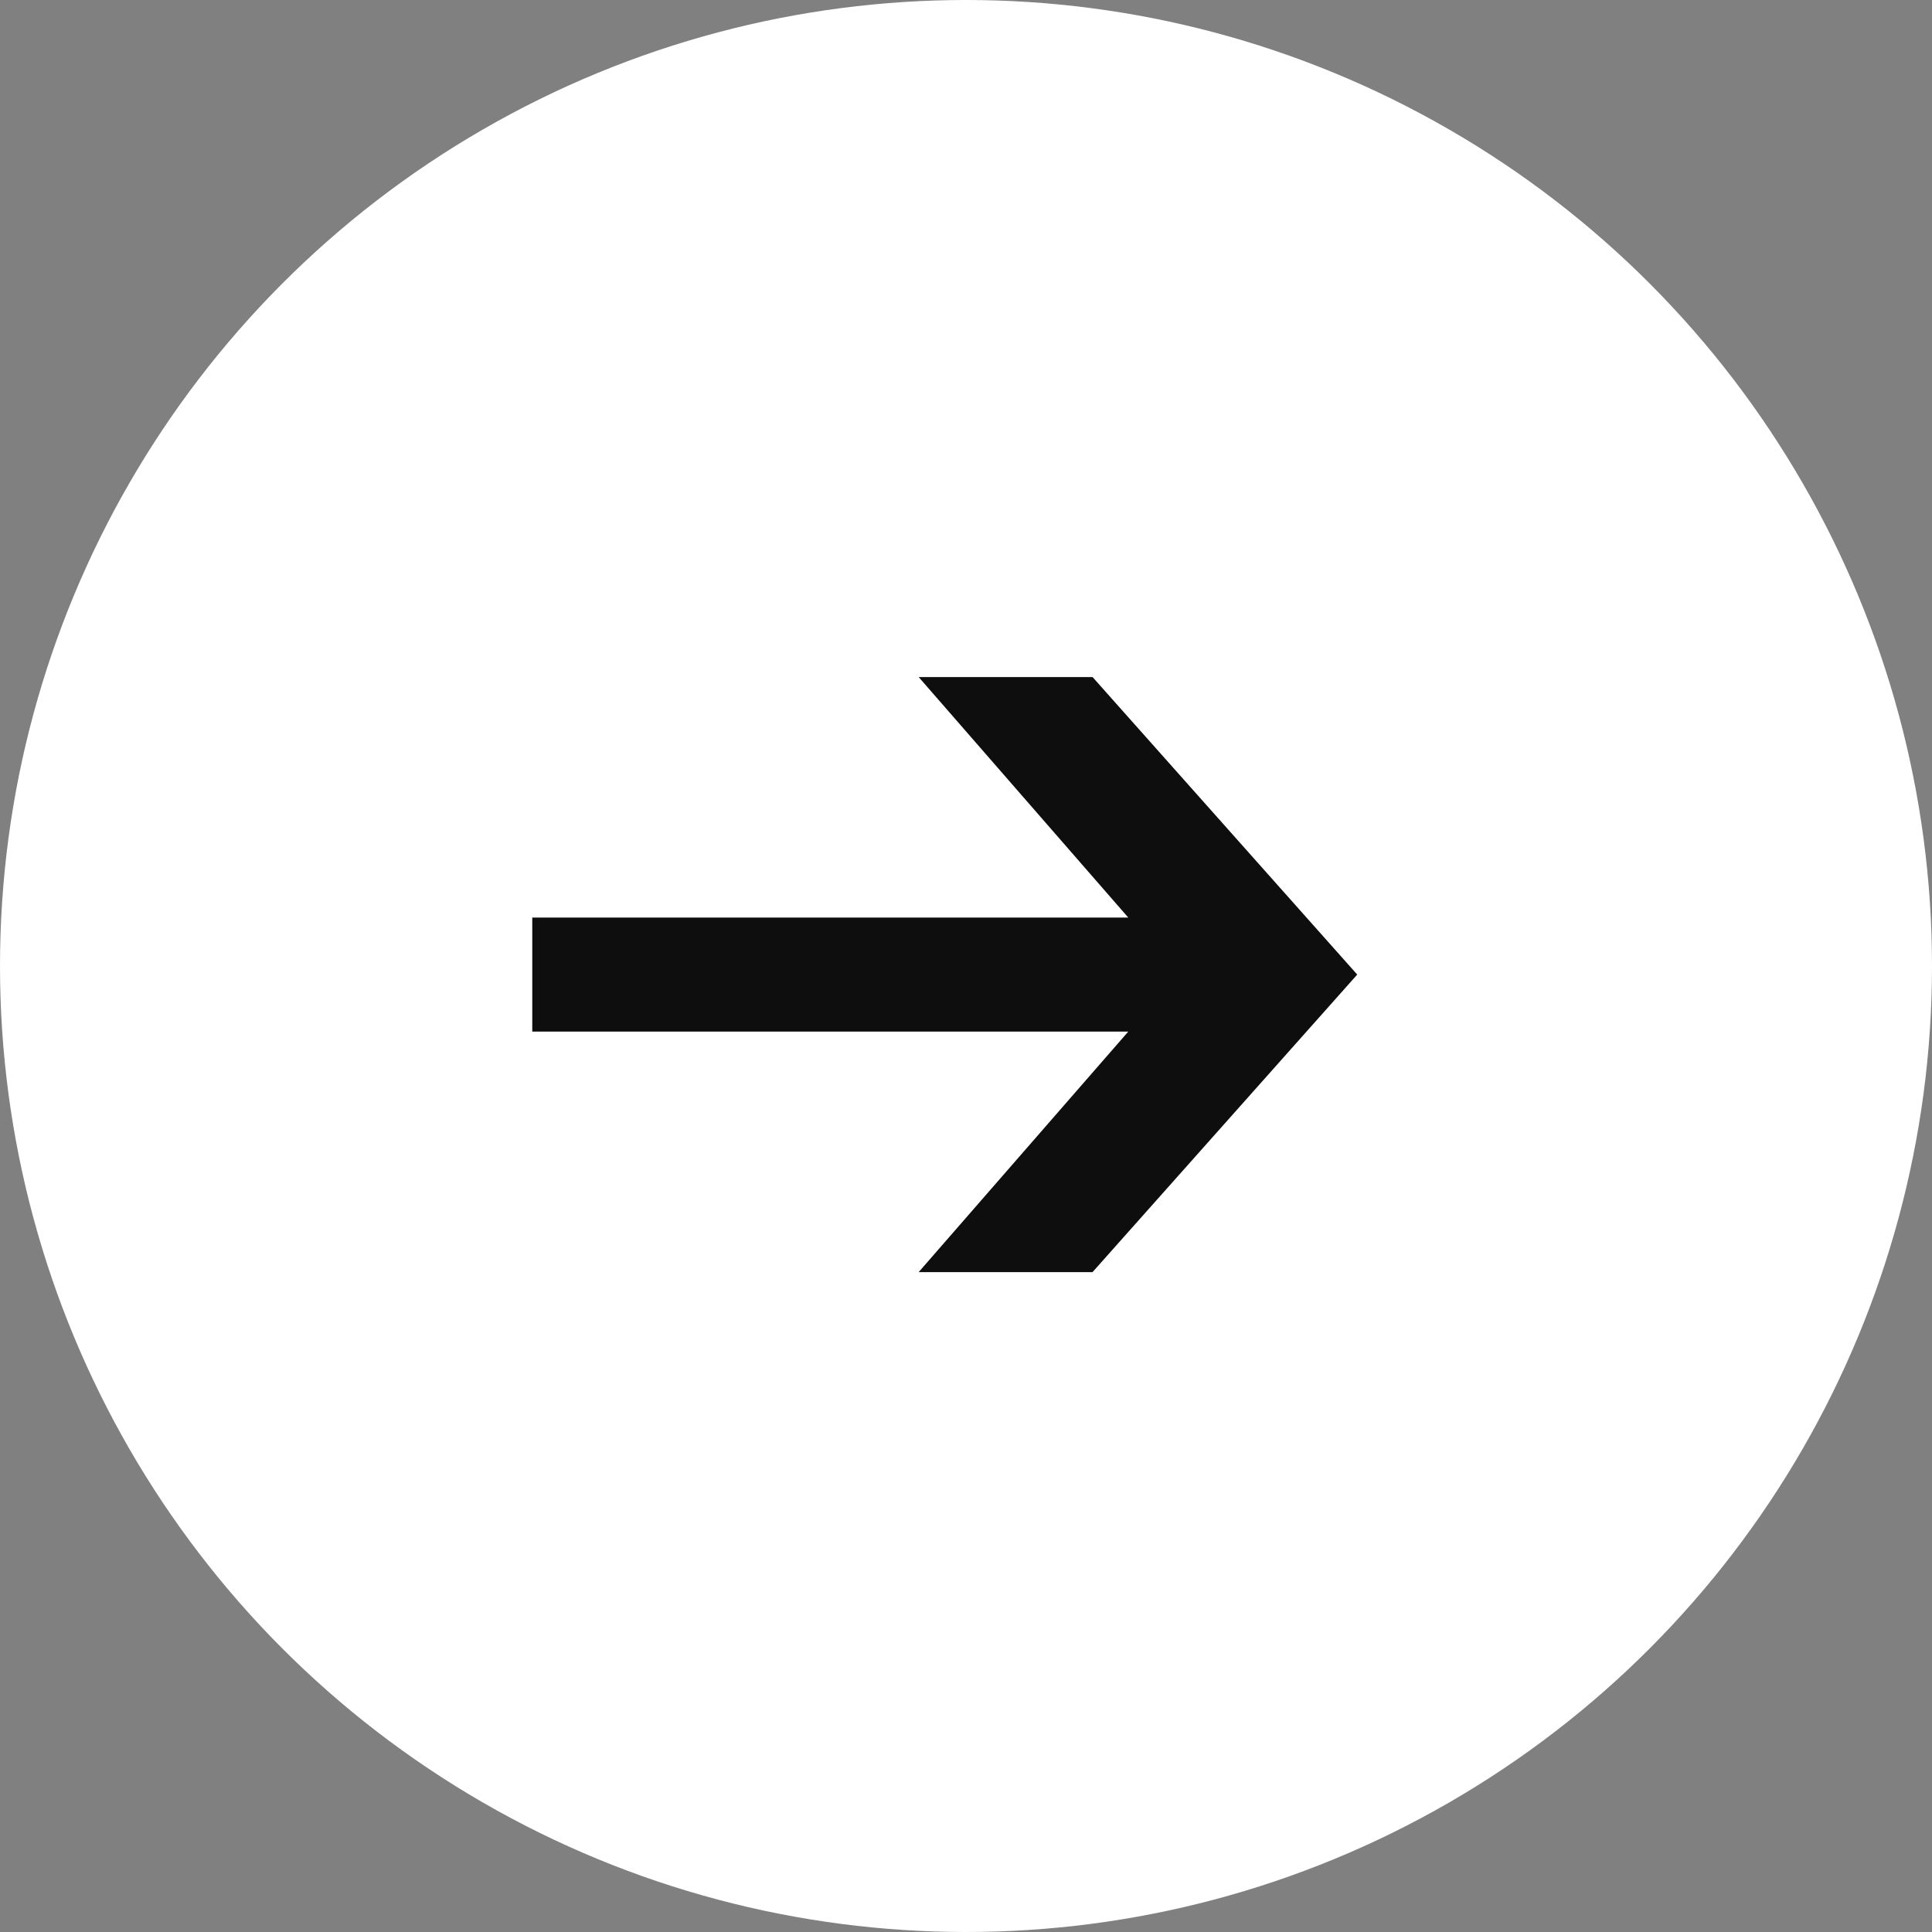 <?xml version="1.0" encoding="UTF-8"?> <svg xmlns="http://www.w3.org/2000/svg" width="50" height="50" viewBox="0 0 50 50" fill="none"><rect x="0" y="0" width="50" height="50" fill="#808080" stroke="none"/><circle cx="25" cy="25" r="25" fill="white"></circle><path d="M23.775 32.922L29.2 26.697H13.775V23.747H29.2L23.775 17.522H28.275L35.125 25.222L28.275 32.922H23.775Z" fill="#0E0E0E"></path></svg> 